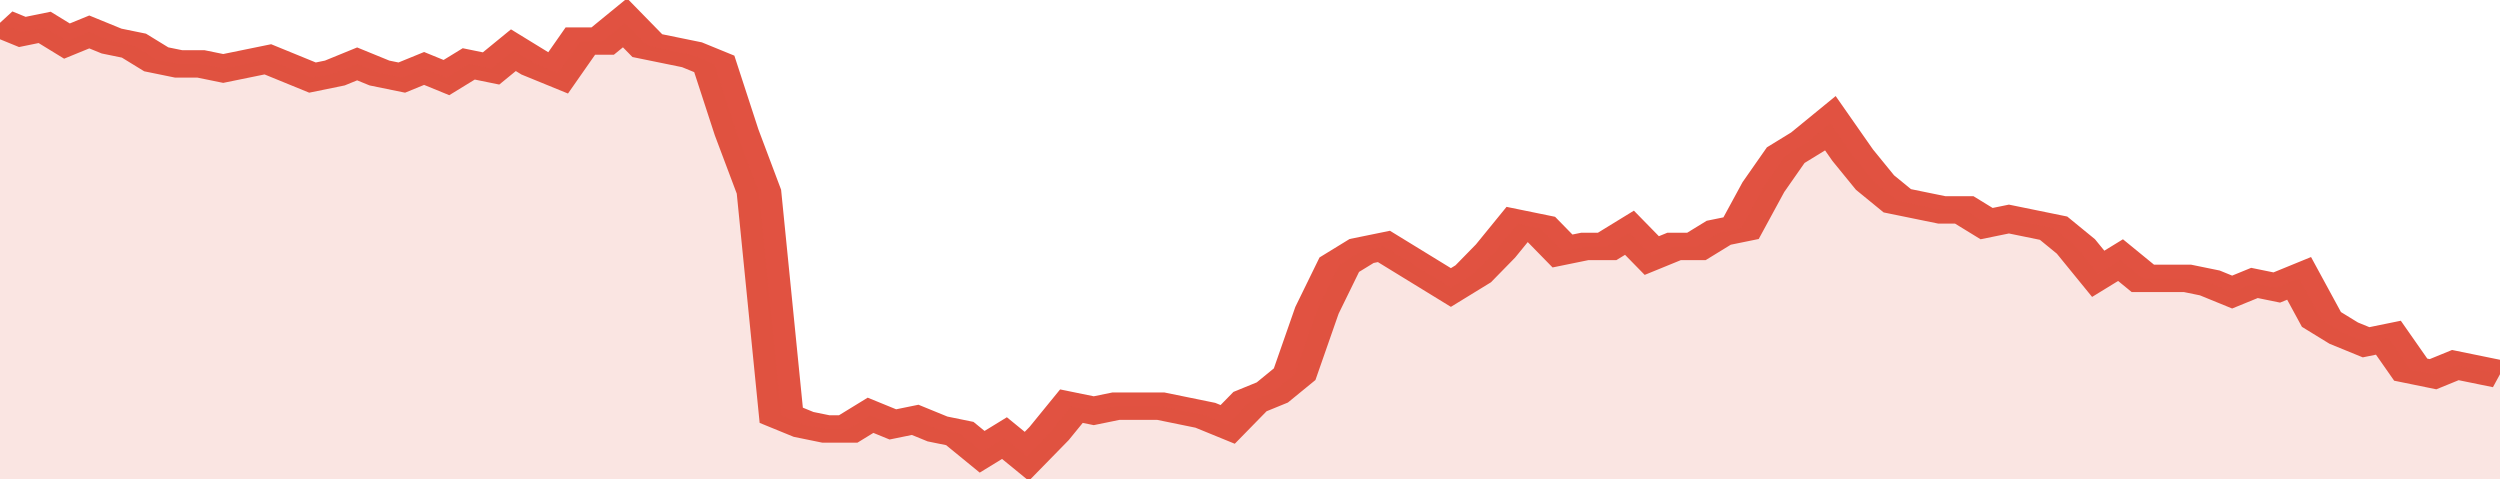 <svg xmlns="http://www.w3.org/2000/svg" viewBox="0 0 336 105" width="120" height="23" preserveAspectRatio="none">
				 <polyline fill="none" stroke="#E15241" stroke-width="6" points="0, 5 3, 7 6, 6 9, 9 12, 7 15, 9 18, 10 21, 13 24, 14 27, 14 30, 15 33, 14 36, 13 39, 15 42, 17 45, 16 48, 14 51, 16 54, 17 57, 15 60, 17 63, 14 66, 15 69, 11 72, 14 75, 16 78, 9 81, 9 84, 5 87, 10 90, 11 93, 12 96, 14 99, 29 102, 42 105, 91 108, 93 111, 94 114, 94 117, 91 120, 93 123, 92 126, 94 129, 95 132, 99 135, 96 138, 100 141, 95 144, 89 147, 90 150, 89 153, 89 156, 89 159, 90 162, 91 165, 93 168, 88 171, 86 174, 82 177, 68 180, 58 183, 55 186, 54 189, 57 192, 60 195, 63 198, 60 201, 55 204, 49 207, 50 210, 55 213, 54 216, 54 219, 51 222, 56 225, 54 228, 54 231, 51 234, 50 237, 41 240, 34 243, 31 246, 27 249, 34 252, 40 255, 44 258, 45 261, 46 264, 46 267, 49 270, 48 273, 49 276, 50 279, 54 282, 60 285, 57 288, 61 291, 61 294, 61 297, 62 300, 64 303, 62 306, 63 309, 61 312, 70 315, 73 318, 75 321, 74 324, 81 327, 82 330, 80 333, 81 336, 82 336, 82 "> </polyline>
				 <polygon fill="#E15241" opacity="0.15" points="0, 105 0, 5 3, 7 6, 6 9, 9 12, 7 15, 9 18, 10 21, 13 24, 14 27, 14 30, 15 33, 14 36, 13 39, 15 42, 17 45, 16 48, 14 51, 16 54, 17 57, 15 60, 17 63, 14 66, 15 69, 11 72, 14 75, 16 78, 9 81, 9 84, 5 87, 10 90, 11 93, 12 96, 14 99, 29 102, 42 105, 91 108, 93 111, 94 114, 94 117, 91 120, 93 123, 92 126, 94 129, 95 132, 99 135, 96 138, 100 141, 95 144, 89 147, 90 150, 89 153, 89 156, 89 159, 90 162, 91 165, 93 168, 88 171, 86 174, 82 177, 68 180, 58 183, 55 186, 54 189, 57 192, 60 195, 63 198, 60 201, 55 204, 49 207, 50 210, 55 213, 54 216, 54 219, 51 222, 56 225, 54 228, 54 231, 51 234, 50 237, 41 240, 34 243, 31 246, 27 249, 34 252, 40 255, 44 258, 45 261, 46 264, 46 267, 49 270, 48 273, 49 276, 50 279, 54 282, 60 285, 57 288, 61 291, 61 294, 61 297, 62 300, 64 303, 62 306, 63 309, 61 312, 70 315, 73 318, 75 321, 74 324, 81 327, 82 330, 80 333, 81 336, 82 336, 105 "></polygon>
			</svg>
